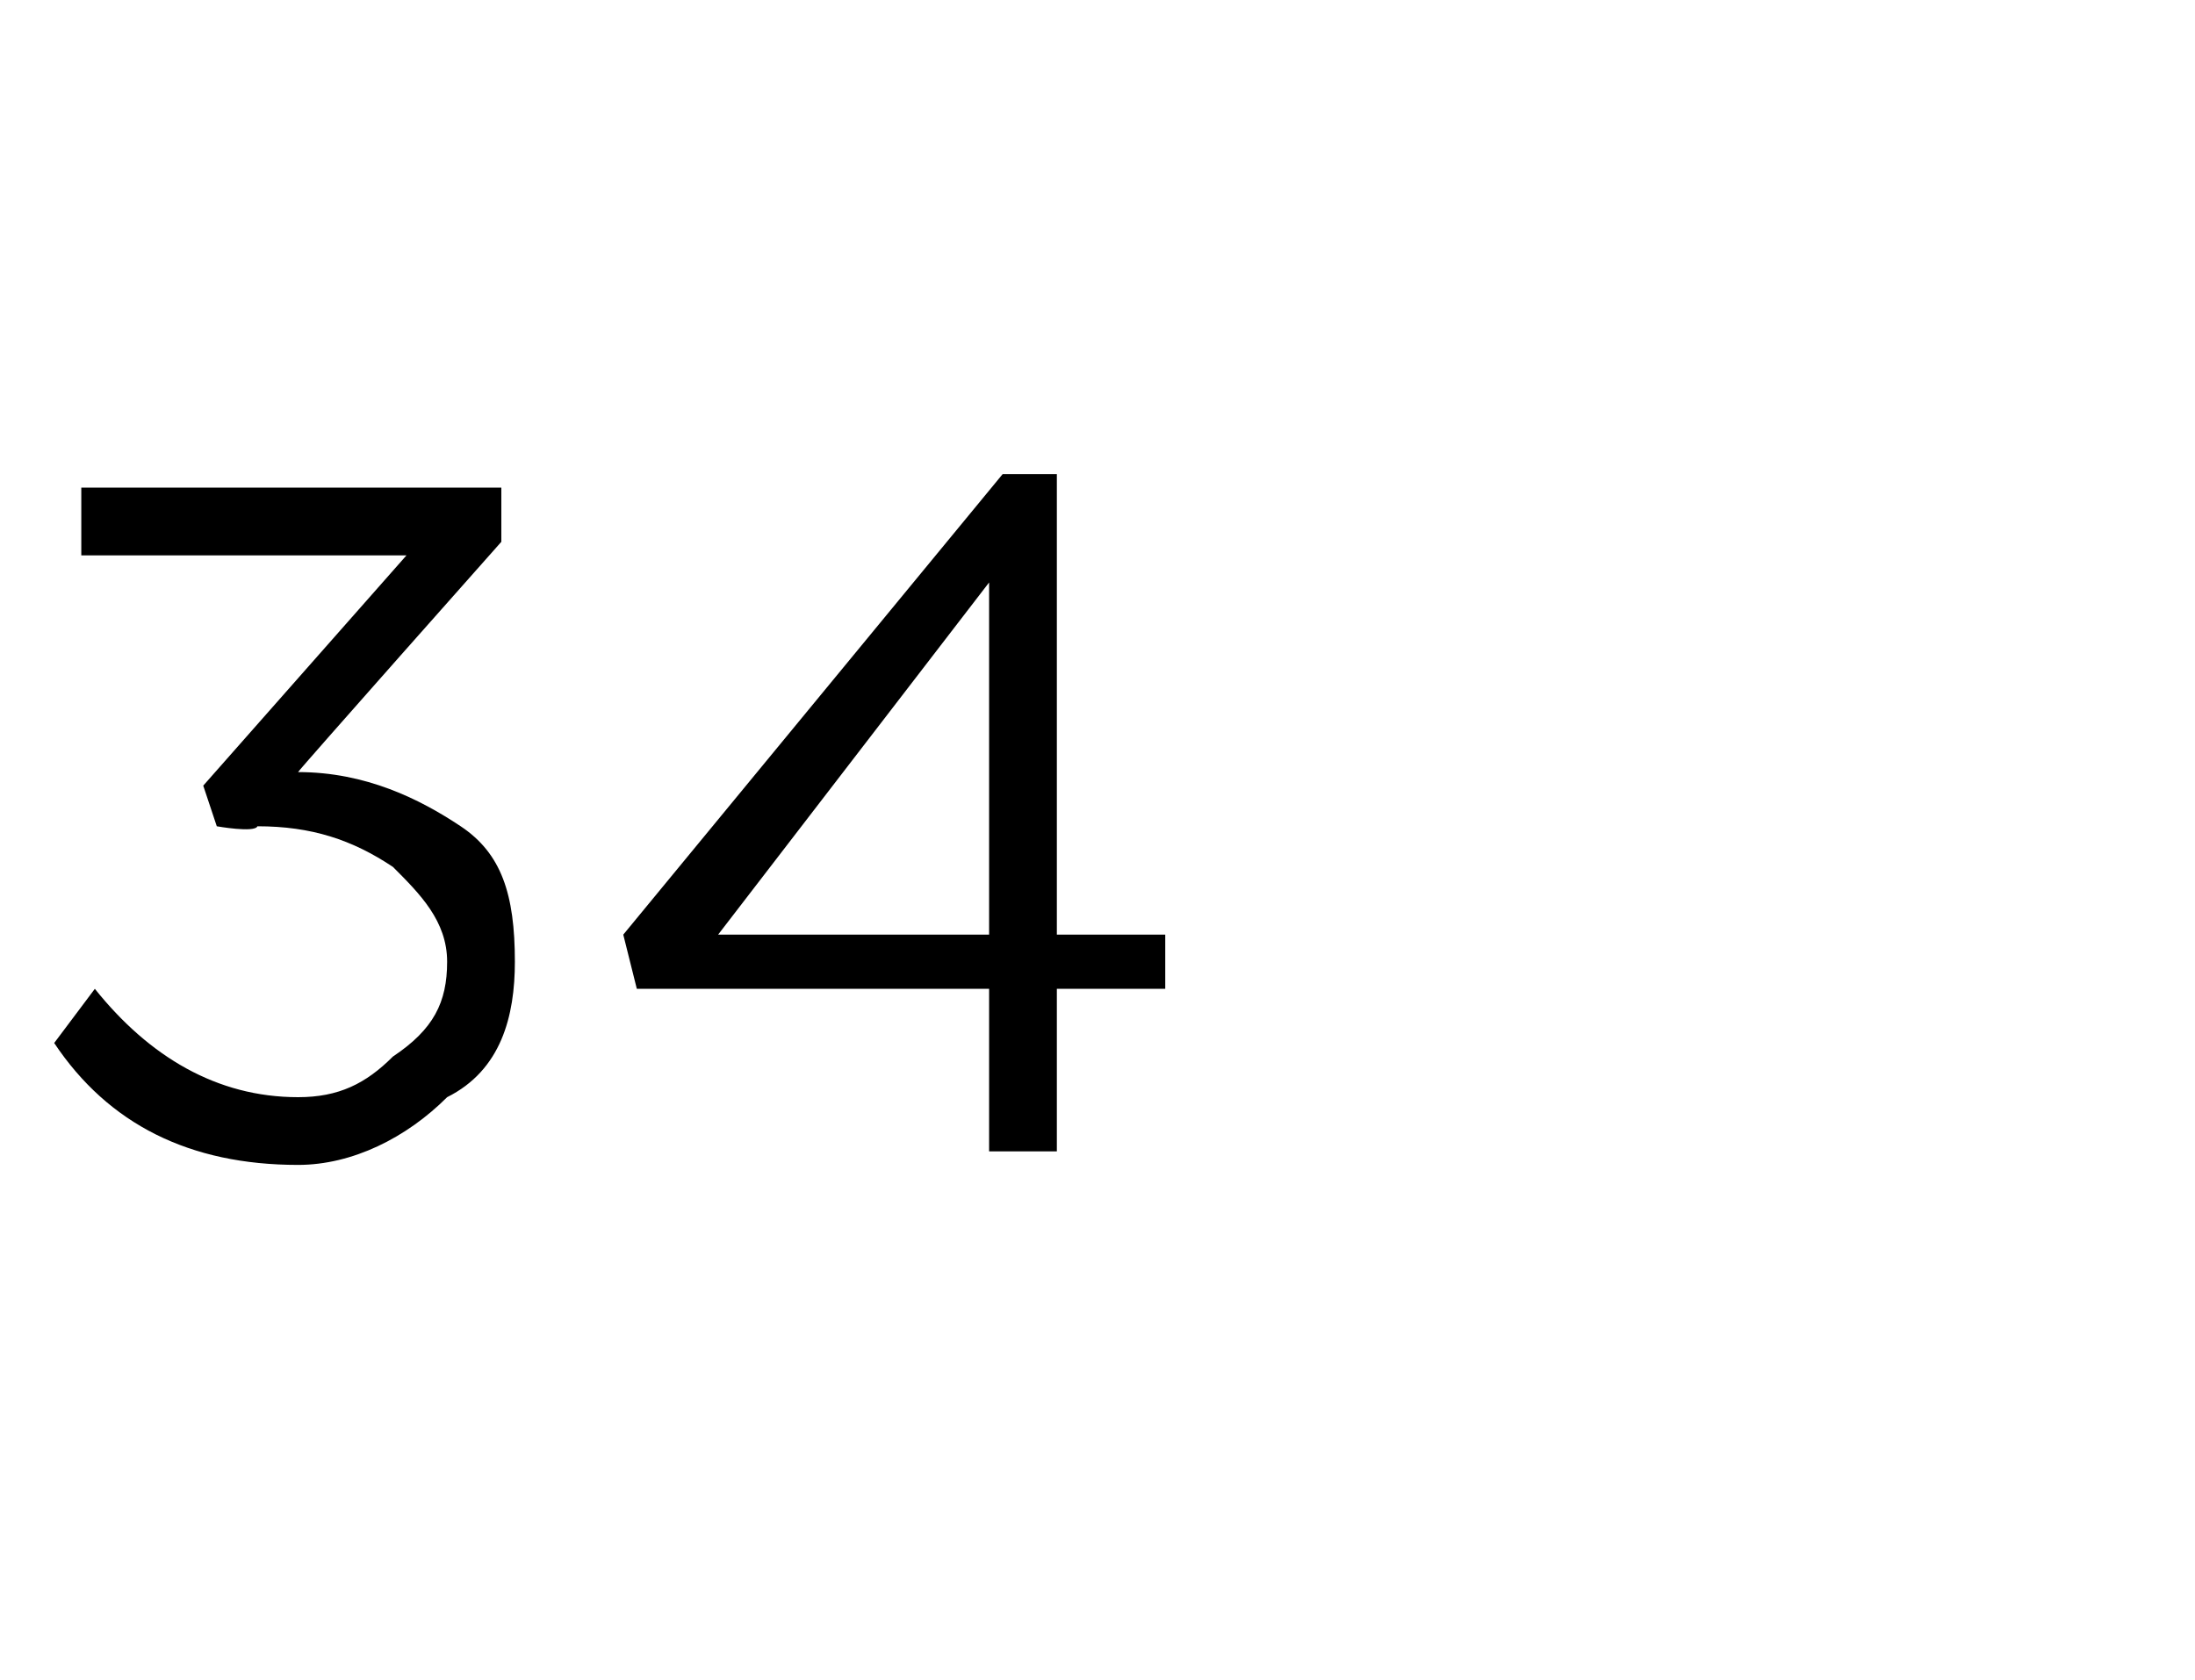 <?xml version="1.0" standalone="no"?><!DOCTYPE svg PUBLIC "-//W3C//DTD SVG 1.1//EN" "http://www.w3.org/Graphics/SVG/1.1/DTD/svg11.dtd"><svg xmlns="http://www.w3.org/2000/svg" version="1.1" width="16.2px" height="12.4px" viewBox="0 -1 16.2 12.4" style="top:-1px">  <desc> </desc>  <defs/>  <g id="Polygon368291">    <path d="M 2.2 7.6 C 1.4 7.6 0.8 7.3 0.4 6.7 C 0.4 6.7 0.7 6.3 0.7 6.3 C 1.1 6.8 1.6 7.1 2.2 7.1 C 2.5 7.1 2.7 7 2.9 6.8 C 3.2 6.6 3.3 6.4 3.3 6.1 C 3.3 6.1 3.3 6.1 3.3 6.1 C 3.3 5.8 3.1 5.6 2.9 5.4 C 2.6 5.2 2.3 5.1 1.9 5.1 C 1.88 5.15 1.6 5.1 1.6 5.1 L 1.5 4.8 L 3 3.1 L 0.6 3.1 L 0.6 2.6 L 3.7 2.6 L 3.7 3 C 3.7 3 2.2 4.69 2.2 4.7 C 2.7 4.7 3.1 4.9 3.4 5.1 C 3.7 5.3 3.8 5.6 3.8 6.1 C 3.8 6.1 3.8 6.1 3.8 6.1 C 3.8 6.5 3.7 6.9 3.3 7.1 C 3 7.4 2.6 7.6 2.2 7.6 Z M 7.3 7.5 L 7.3 6.3 L 4.7 6.3 L 4.6 5.9 L 7.4 2.5 L 7.8 2.5 L 7.8 5.9 L 8.6 5.9 L 8.6 6.3 L 7.8 6.3 L 7.8 7.5 L 7.3 7.5 Z M 5.3 5.9 L 7.3 5.9 L 7.3 3.3 L 5.3 5.9 Z " stroke="none" fill="#000"/>  </g></svg>